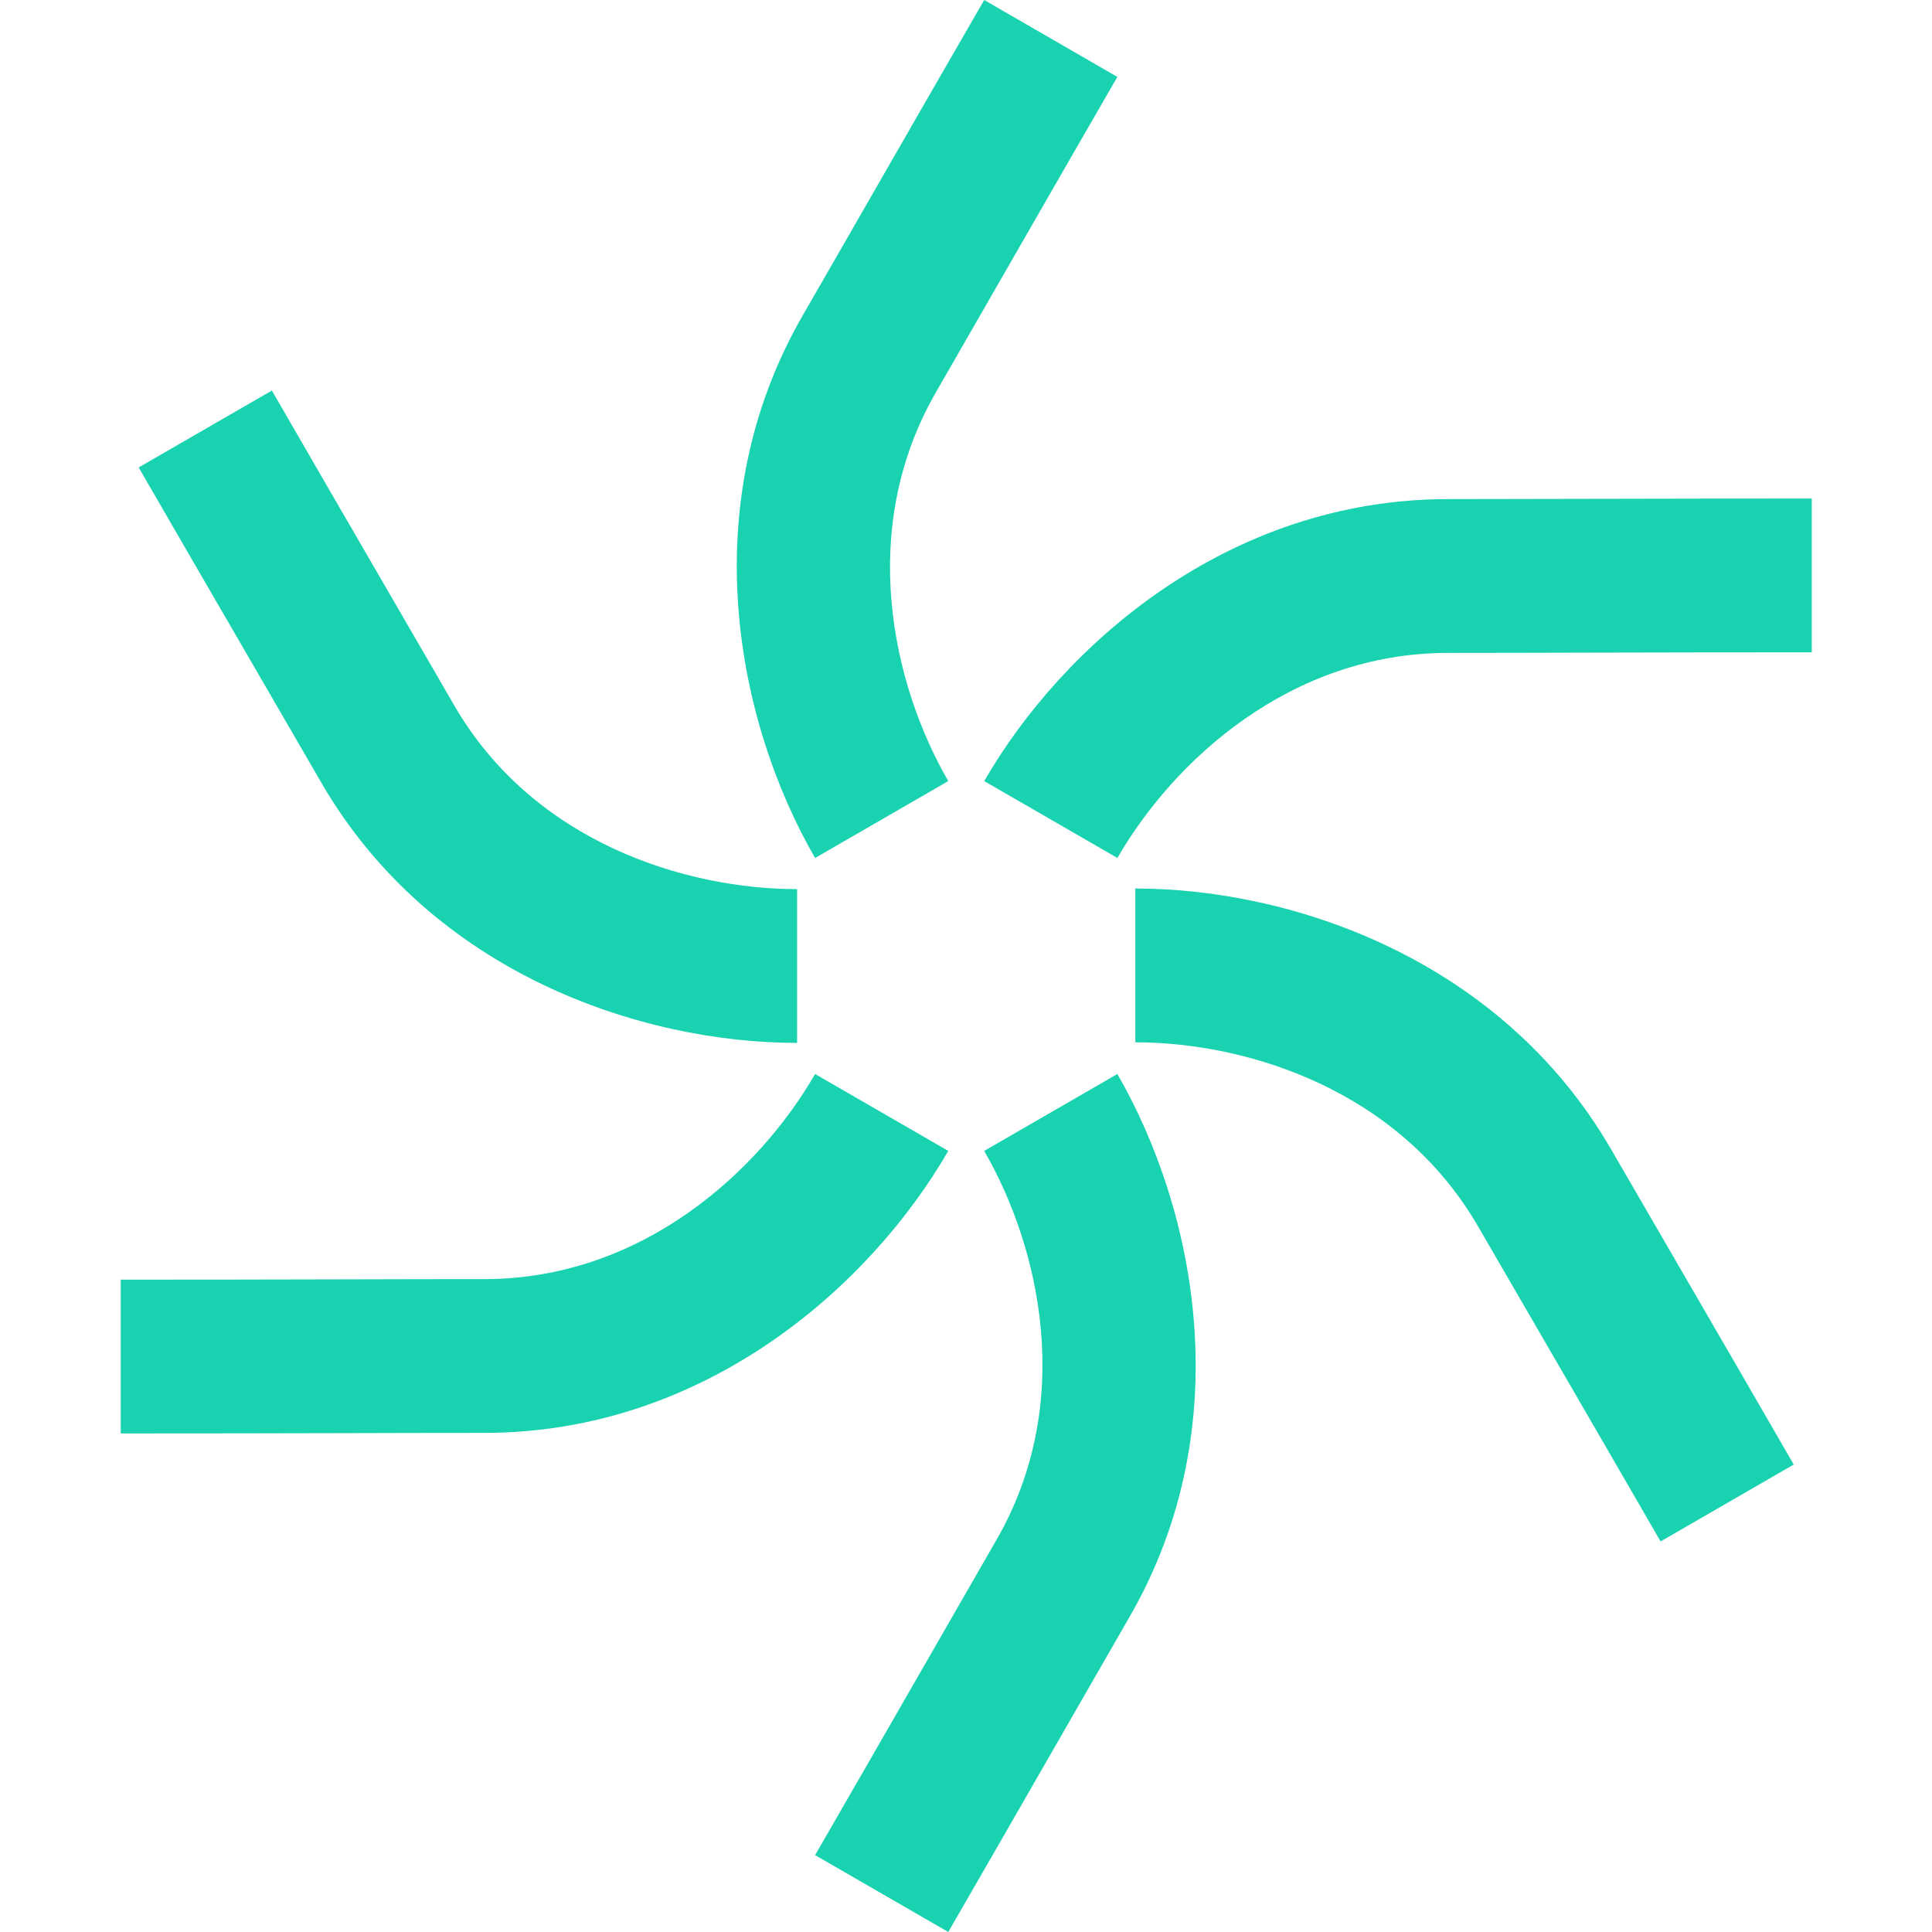 <svg width="96" height="96" viewBox="0 0 96 96" fill="none" xmlns="http://www.w3.org/2000/svg">
<g clip-path="url(#clip0_536_2268)">
<path fill-rule="evenodd" clip-rule="evenodd" d="M89.13 72.772C85.035 65.678 82.164 60.76 80.075 57.143C74.596 47.652 64.184 44.15 56.414 44.15V51.792C61.985 51.792 69.53 54.158 73.458 60.962C75.547 64.58 78.418 69.499 82.513 76.593L89.13 72.772Z" fill="#18D2B0"/>
<path fill-rule="evenodd" clip-rule="evenodd" d="M48.904 0C44.808 7.094 41.985 12.039 39.895 15.658C34.417 25.148 36.616 35.903 40.501 42.633L47.118 38.812C44.332 33.987 42.586 26.282 46.513 19.479C48.602 15.86 51.425 10.915 55.52 3.821L48.904 0Z" fill="#18D2B0"/>
<path fill-rule="evenodd" clip-rule="evenodd" d="M90.025 24.773C81.834 24.773 76.139 24.8 71.961 24.8C61.004 24.8 52.79 32.081 48.905 38.812L55.522 42.632C58.308 37.807 64.106 32.442 71.961 32.442C76.139 32.442 81.834 32.414 90.025 32.414V24.773Z" fill="#18D2B0"/>
<path fill-rule="evenodd" clip-rule="evenodd" d="M6.891 23.227C10.988 30.321 13.858 35.239 15.947 38.857C21.426 48.348 31.838 51.821 39.608 51.821V44.18C34.037 44.18 26.492 41.84 22.563 35.037C20.474 31.419 17.604 26.5 13.509 19.406L6.891 23.227Z" fill="#18D2B0"/>
<path fill-rule="evenodd" clip-rule="evenodd" d="M47.119 96C51.214 88.906 54.038 83.961 56.126 80.342C61.606 70.852 59.407 60.097 55.521 53.367L48.905 57.188C51.69 62.013 53.438 69.718 49.51 76.522C47.422 80.141 44.598 85.086 40.502 92.18L47.119 96Z" fill="#18D2B0"/>
<path fill-rule="evenodd" clip-rule="evenodd" d="M6 71.227C14.191 71.227 19.885 71.199 24.062 71.199C35.021 71.199 43.233 63.918 47.119 57.188L40.502 53.367C37.717 58.192 31.918 63.558 24.062 63.558C19.885 63.558 14.191 63.586 6 63.586L6 71.227Z" fill="#18D2B0"/>
</g>
<defs>
<clipPath id="clip0_536_2268">
<rect width="96" height="96" fill="white"/>
</clipPath>
</defs>
</svg>
